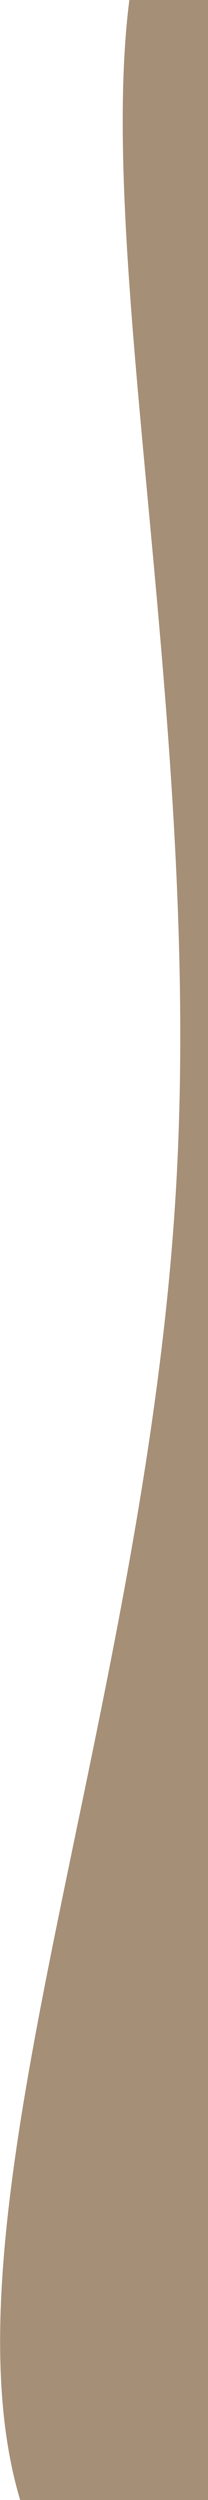 <?xml version="1.0" encoding="UTF-8" standalone="no"?>
<!DOCTYPE svg PUBLIC "-//W3C//DTD SVG 1.1//EN" "http://www.w3.org/Graphics/SVG/1.1/DTD/svg11.dtd">
<svg preserveAspectRatio="none" width="60" height="720" viewBox="0 0 60 720" version="1.1" xmlns="http://www.w3.org/2000/svg" xmlns:xlink="http://www.w3.org/1999/xlink" xml:space="preserve" xmlns:serif="http://www.serif.com/" style="fill-rule:evenodd;clip-rule:evenodd;stroke-linecap:round;stroke-linejoin:round;stroke-miterlimit:1.5;">
    <g id="Layer1" transform="matrix(0.05,0,0,0.846,51.035,22.549)">
        <g transform="matrix(1.329,0,0,1,-33.835,-2.84217e-14)">
            <rect x="43.51" y="-26.762" width="123.698" height="850.443" style="fill:rgb(165,143,119);"/>
        </g>
        <g transform="matrix(19.813,0,0,1.182,-1011.15,-26.649)">
            <path d="M60.05,720.406L57.559,595.393L56.327,525.7L53.247,355.299L52.565,318.025L52.247,306.417L52.175,293.568L51.567,264.398L51.138,236.803L49.491,187.136L48.425,130.603L47.625,83.403L46.025,-2.464L60.425,-1.131L60.05,720.406Z" style="fill:rgb(165,143,119);stroke:rgb(228,18,18);stroke-opacity:0;stroke-width:1px;"/>
        </g>
    </g>
    <g id="Page-1">
        <path id="Combined-Shape" d="M47,-0L60,720L5.817,720.001C-18.592,638.494 41.626,494.437 50.682,343.798C58.638,212.641 27.567,76.603 37.312,-0.007L37.311,-0L47,-0Z" style="fill:rgb(165,143,119);"/>
    </g>
</svg>
